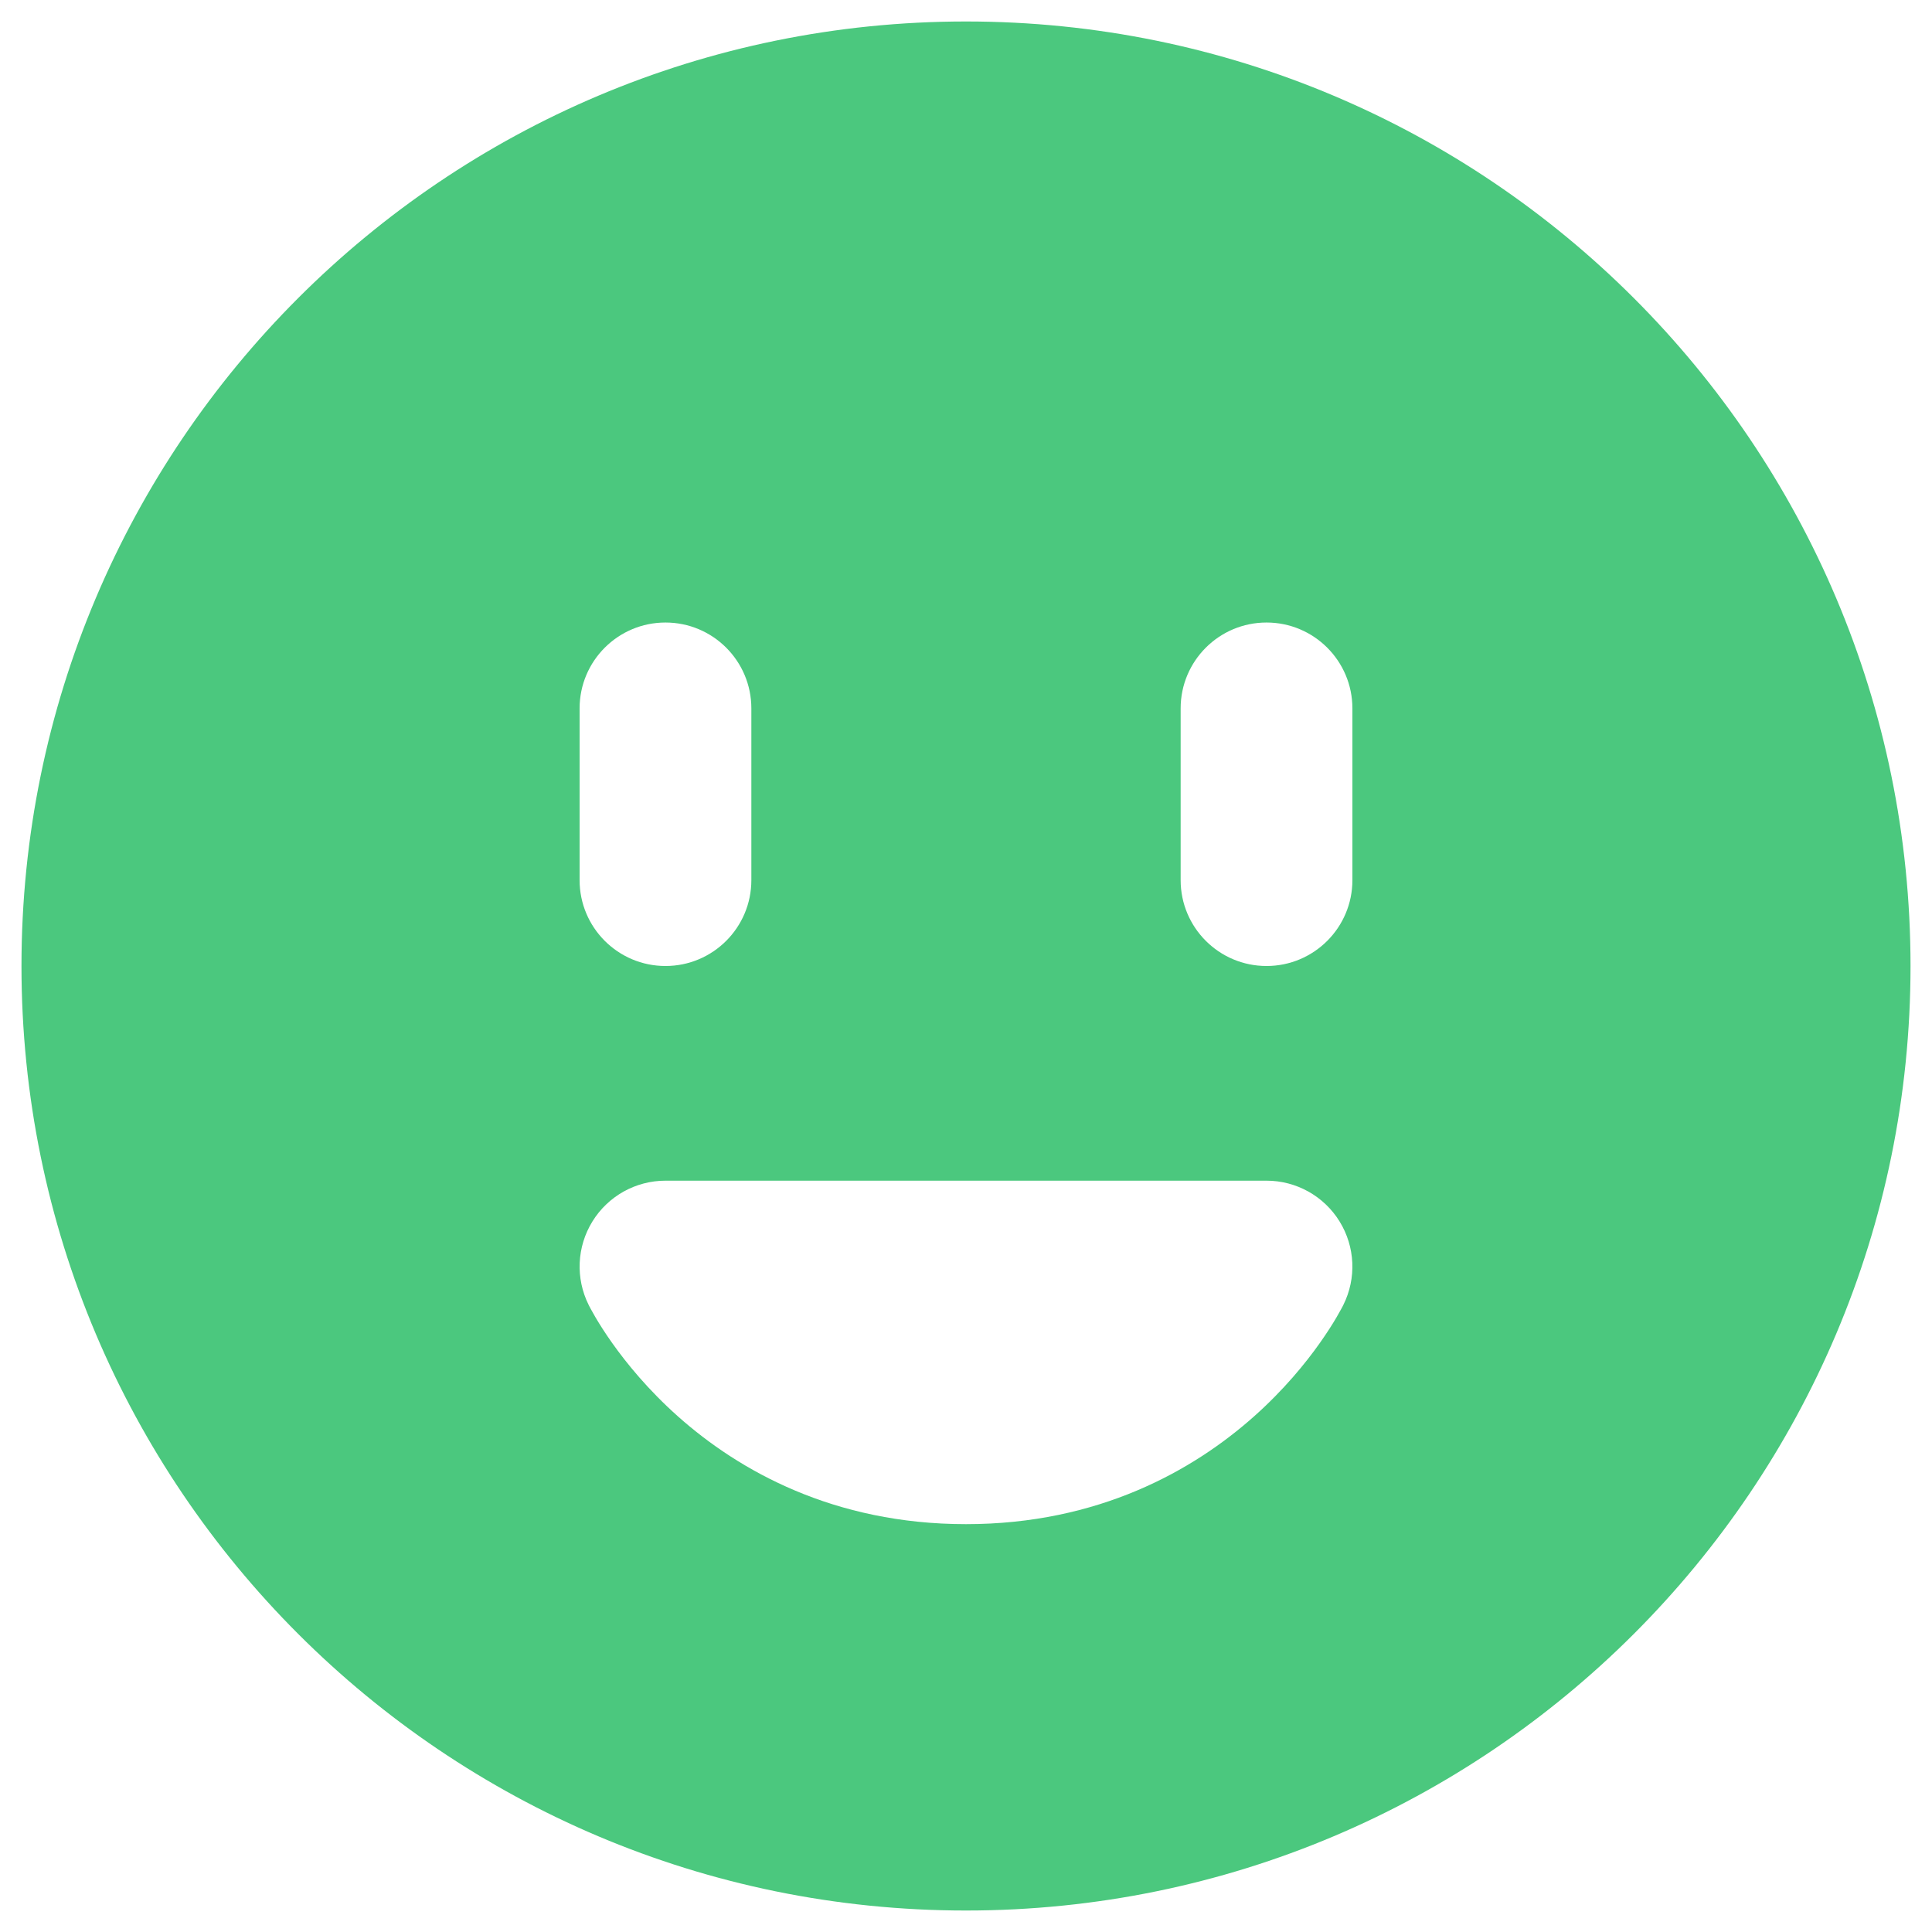 <svg fill="none" height="60" viewBox="0 0 60 60" width="60" xmlns="http://www.w3.org/2000/svg"><path clip-rule="evenodd" d="m.667 30c0-16.2 13.133-29.333 29.333-29.333 16.2 0 29.333 13.133 29.333 29.333 0 16.2-13.133 29.333-29.333 29.333-16.2 0-29.333-13.133-29.333-29.333zm20-10.667c1.473 0 2.667 1.194 2.667 2.667v5.333c0 1.473-1.194 2.667-2.667 2.667s-2.667-1.194-2.667-2.667v-5.333c0-1.473 1.194-2.667 2.667-2.667zm21.333 2.667c0-1.473-1.194-2.667-2.667-2.667-1.473 0-2.667 1.194-2.667 2.667v5.333c0 1.473 1.194 2.667 2.667 2.667 1.473 0 2.667-1.194 2.667-2.667zm-21.333 14.667c-.924 0-1.782.478-2.268 1.265s-.53 1.768-.117 2.595l.001.002.001.003.003.005.006.012.016.031c.006.012.013.025.021.039.007.014.015.029.024.045.036.066.083.151.143.253.12.203.29.475.515.792.447.63 1.12 1.458 2.05 2.285 1.883 1.674 4.824 3.34 8.938 3.34 4.114 0 7.055-1.666 8.938-3.34.931-.827 1.604-1.655 2.05-2.285.224-.317.395-.588.515-.792.06-.102.108-.187.143-.253l.029-.054.016-.03.016-.031.006-.012.003-.005.001-.003.001-.002c.413-.827.369-1.808-.117-2.595s-1.344-1.265-2.268-1.265z" fill="#4bc87e" fill-rule="evenodd"/></svg>